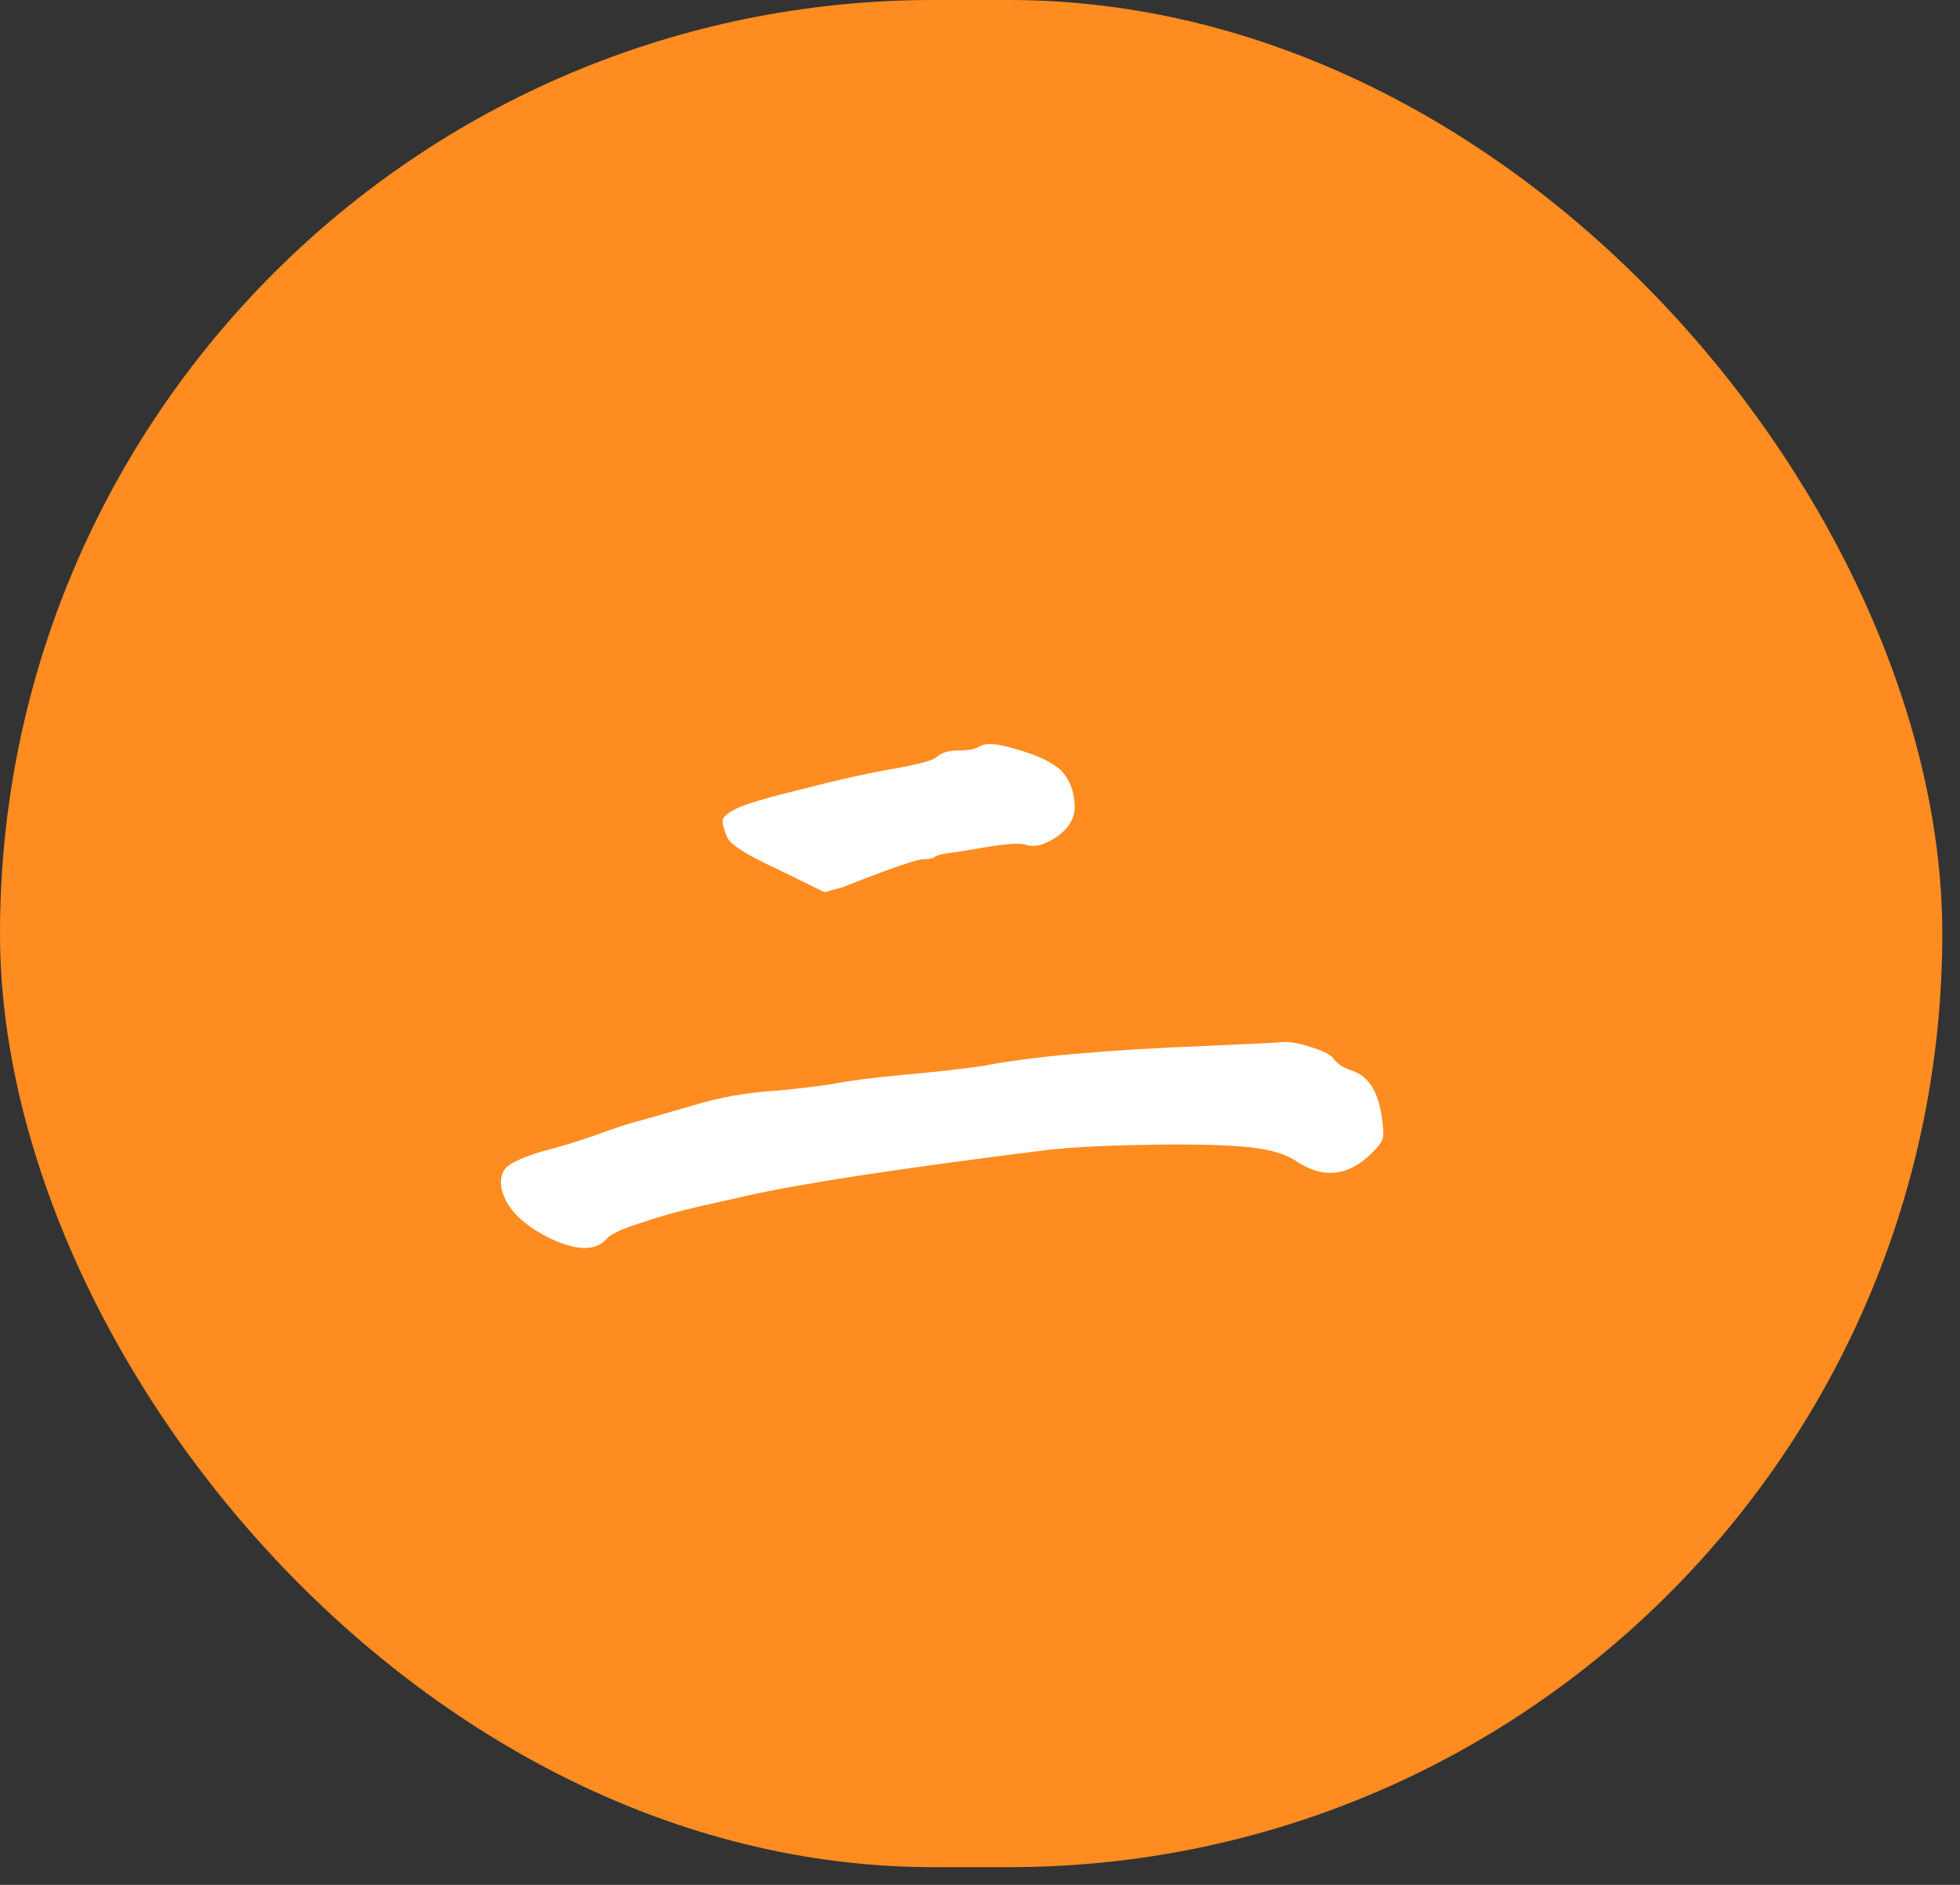 <?xml version="1.0" encoding="UTF-8"?> <svg xmlns="http://www.w3.org/2000/svg" width="26" height="25" viewBox="0 0 26 25" fill="none"><rect x="0" y="0" width="26" height="25" fill="#333333" stroke="none"/><rect width="25.765" height="24.765" rx="12.382" fill="#FF8C20"></rect><path d="M16.007 13.872C16.616 13.846 16.96 13.828 17.04 13.819C17.137 13.819 17.265 13.846 17.424 13.899C17.582 13.951 17.675 14.004 17.701 14.057C17.754 14.119 17.834 14.168 17.94 14.203C18.16 14.274 18.293 14.494 18.337 14.865C18.354 14.988 18.354 15.072 18.337 15.116C18.319 15.16 18.275 15.218 18.204 15.288C17.887 15.606 17.547 15.641 17.185 15.394C17.044 15.306 16.854 15.248 16.616 15.222C16.334 15.187 15.897 15.174 15.306 15.182C14.723 15.191 14.265 15.213 13.929 15.248C12.006 15.487 10.669 15.69 9.919 15.857L9.271 16.003C8.997 16.065 8.732 16.14 8.476 16.228C8.229 16.307 8.084 16.378 8.04 16.44C7.89 16.599 7.634 16.59 7.272 16.413C6.91 16.228 6.703 16.007 6.65 15.751C6.632 15.628 6.659 15.535 6.729 15.473C6.8 15.412 6.95 15.346 7.179 15.275C7.391 15.222 7.625 15.151 7.881 15.063C8.137 14.966 8.371 14.891 8.582 14.838L9.363 14.613C9.672 14.534 9.976 14.485 10.276 14.468C10.576 14.441 10.837 14.41 11.057 14.375C11.287 14.331 11.596 14.291 11.984 14.256C12.381 14.221 12.734 14.181 13.043 14.137C13.678 14.013 14.666 13.925 16.007 13.872ZM12.99 9.901C13.078 9.848 13.246 9.862 13.493 9.941C13.748 10.012 13.938 10.1 14.062 10.206C14.168 10.312 14.229 10.44 14.247 10.59C14.274 10.731 14.247 10.854 14.168 10.96C14.097 11.049 14.004 11.119 13.89 11.172C13.784 11.225 13.682 11.234 13.585 11.198C13.506 11.181 13.334 11.194 13.069 11.238C12.813 11.282 12.646 11.309 12.566 11.318C12.487 11.326 12.429 11.344 12.394 11.371C12.368 11.388 12.319 11.397 12.248 11.397C12.16 11.397 11.803 11.521 11.176 11.768L10.938 11.834L10.316 11.529C9.893 11.335 9.668 11.19 9.641 11.093C9.597 10.987 9.579 10.912 9.588 10.868C9.606 10.823 9.668 10.775 9.774 10.722C9.906 10.66 10.188 10.576 10.621 10.471C11.062 10.356 11.454 10.268 11.799 10.206C12.169 10.144 12.381 10.087 12.434 10.034C12.496 9.981 12.588 9.954 12.712 9.954C12.844 9.954 12.937 9.937 12.99 9.901Z" fill="white"></path></svg> 